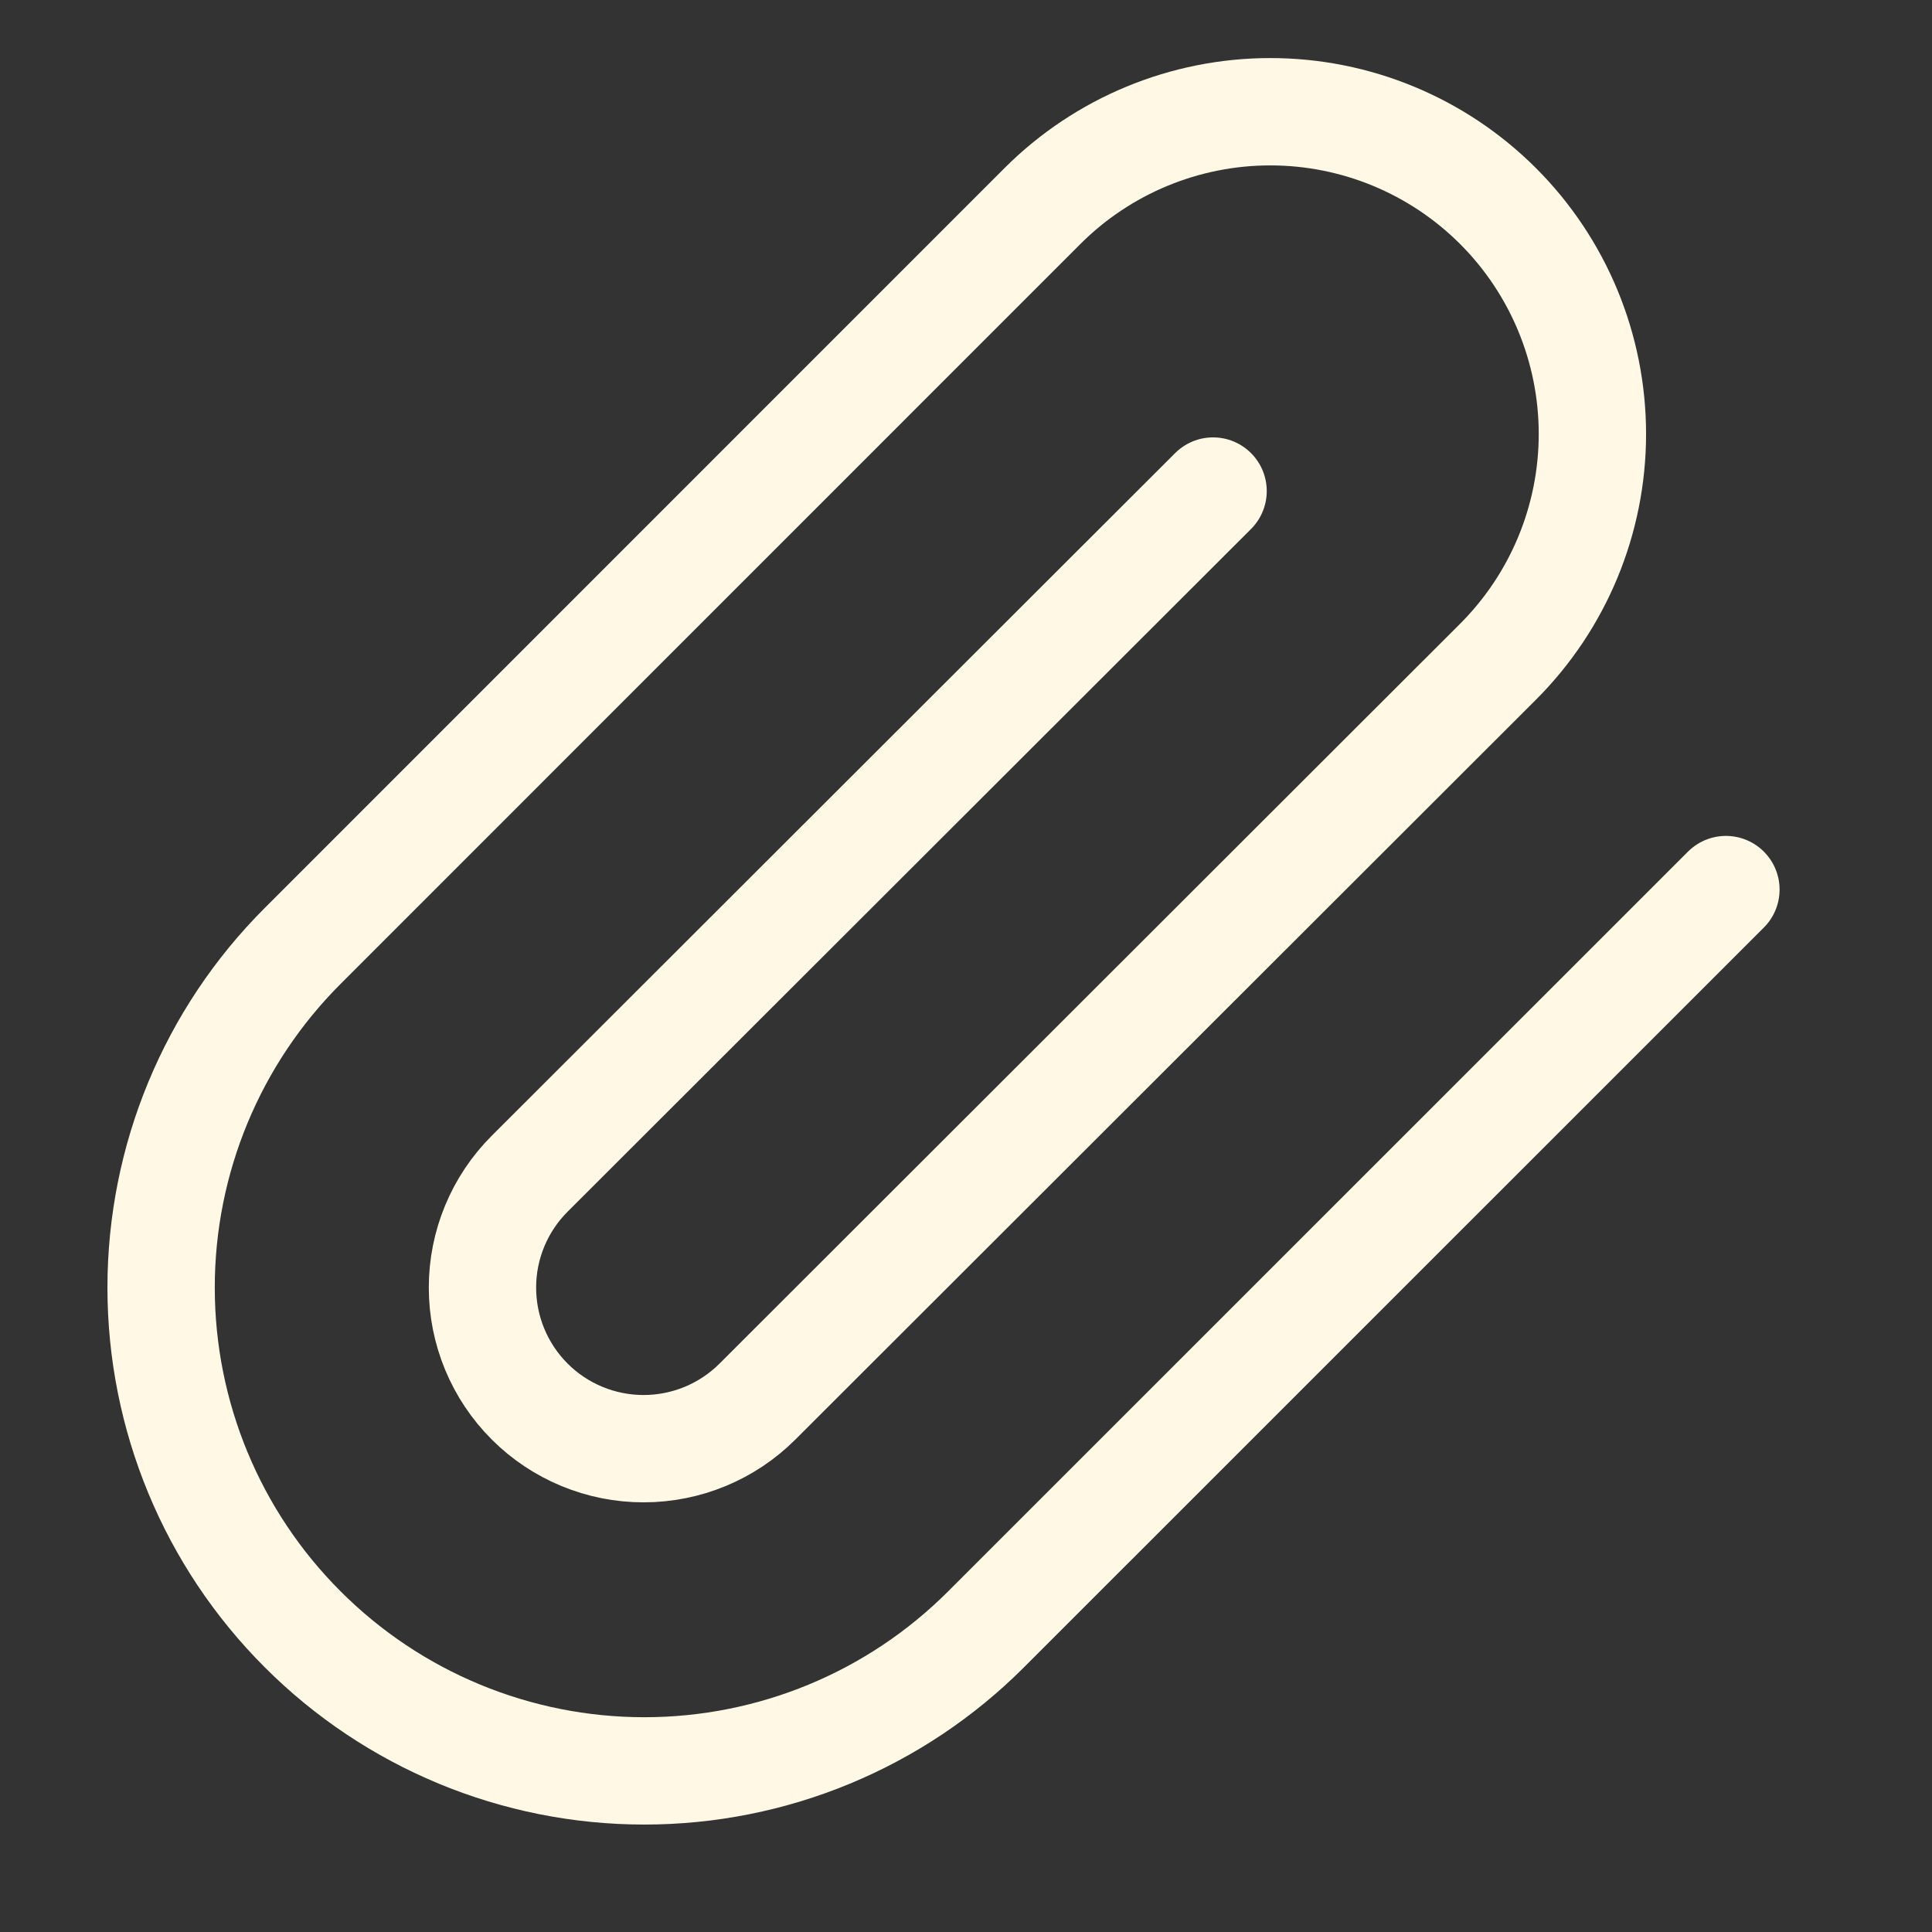 <?xml version="1.0" encoding="UTF-8"?> <svg xmlns="http://www.w3.org/2000/svg" width="18" height="18" viewBox="0 0 18 18" fill="none"><rect x="0" y="0" width="18" height="18" fill="#333333" stroke="none"/><path d="M16.08 8.288L9.187 15.18C8.343 16.025 7.198 16.499 6.003 16.499C4.809 16.499 3.664 16.025 2.82 15.18C1.975 14.336 1.501 13.191 1.501 11.996C1.501 10.802 1.975 9.657 2.82 8.813L9.712 1.92C10.275 1.357 11.039 1.041 11.835 1.041C12.631 1.041 13.394 1.357 13.957 1.92C14.52 2.483 14.836 3.247 14.836 4.043C14.836 4.839 14.52 5.602 13.957 6.165L7.057 13.058C6.776 13.339 6.394 13.497 5.996 13.497C5.598 13.497 5.216 13.339 4.935 13.058C4.653 12.776 4.495 12.395 4.495 11.996C4.495 11.598 4.653 11.217 4.935 10.935L11.302 4.575" stroke="#FFF8E4" stroke-linecap="round" stroke-linejoin="round"></path></svg> 